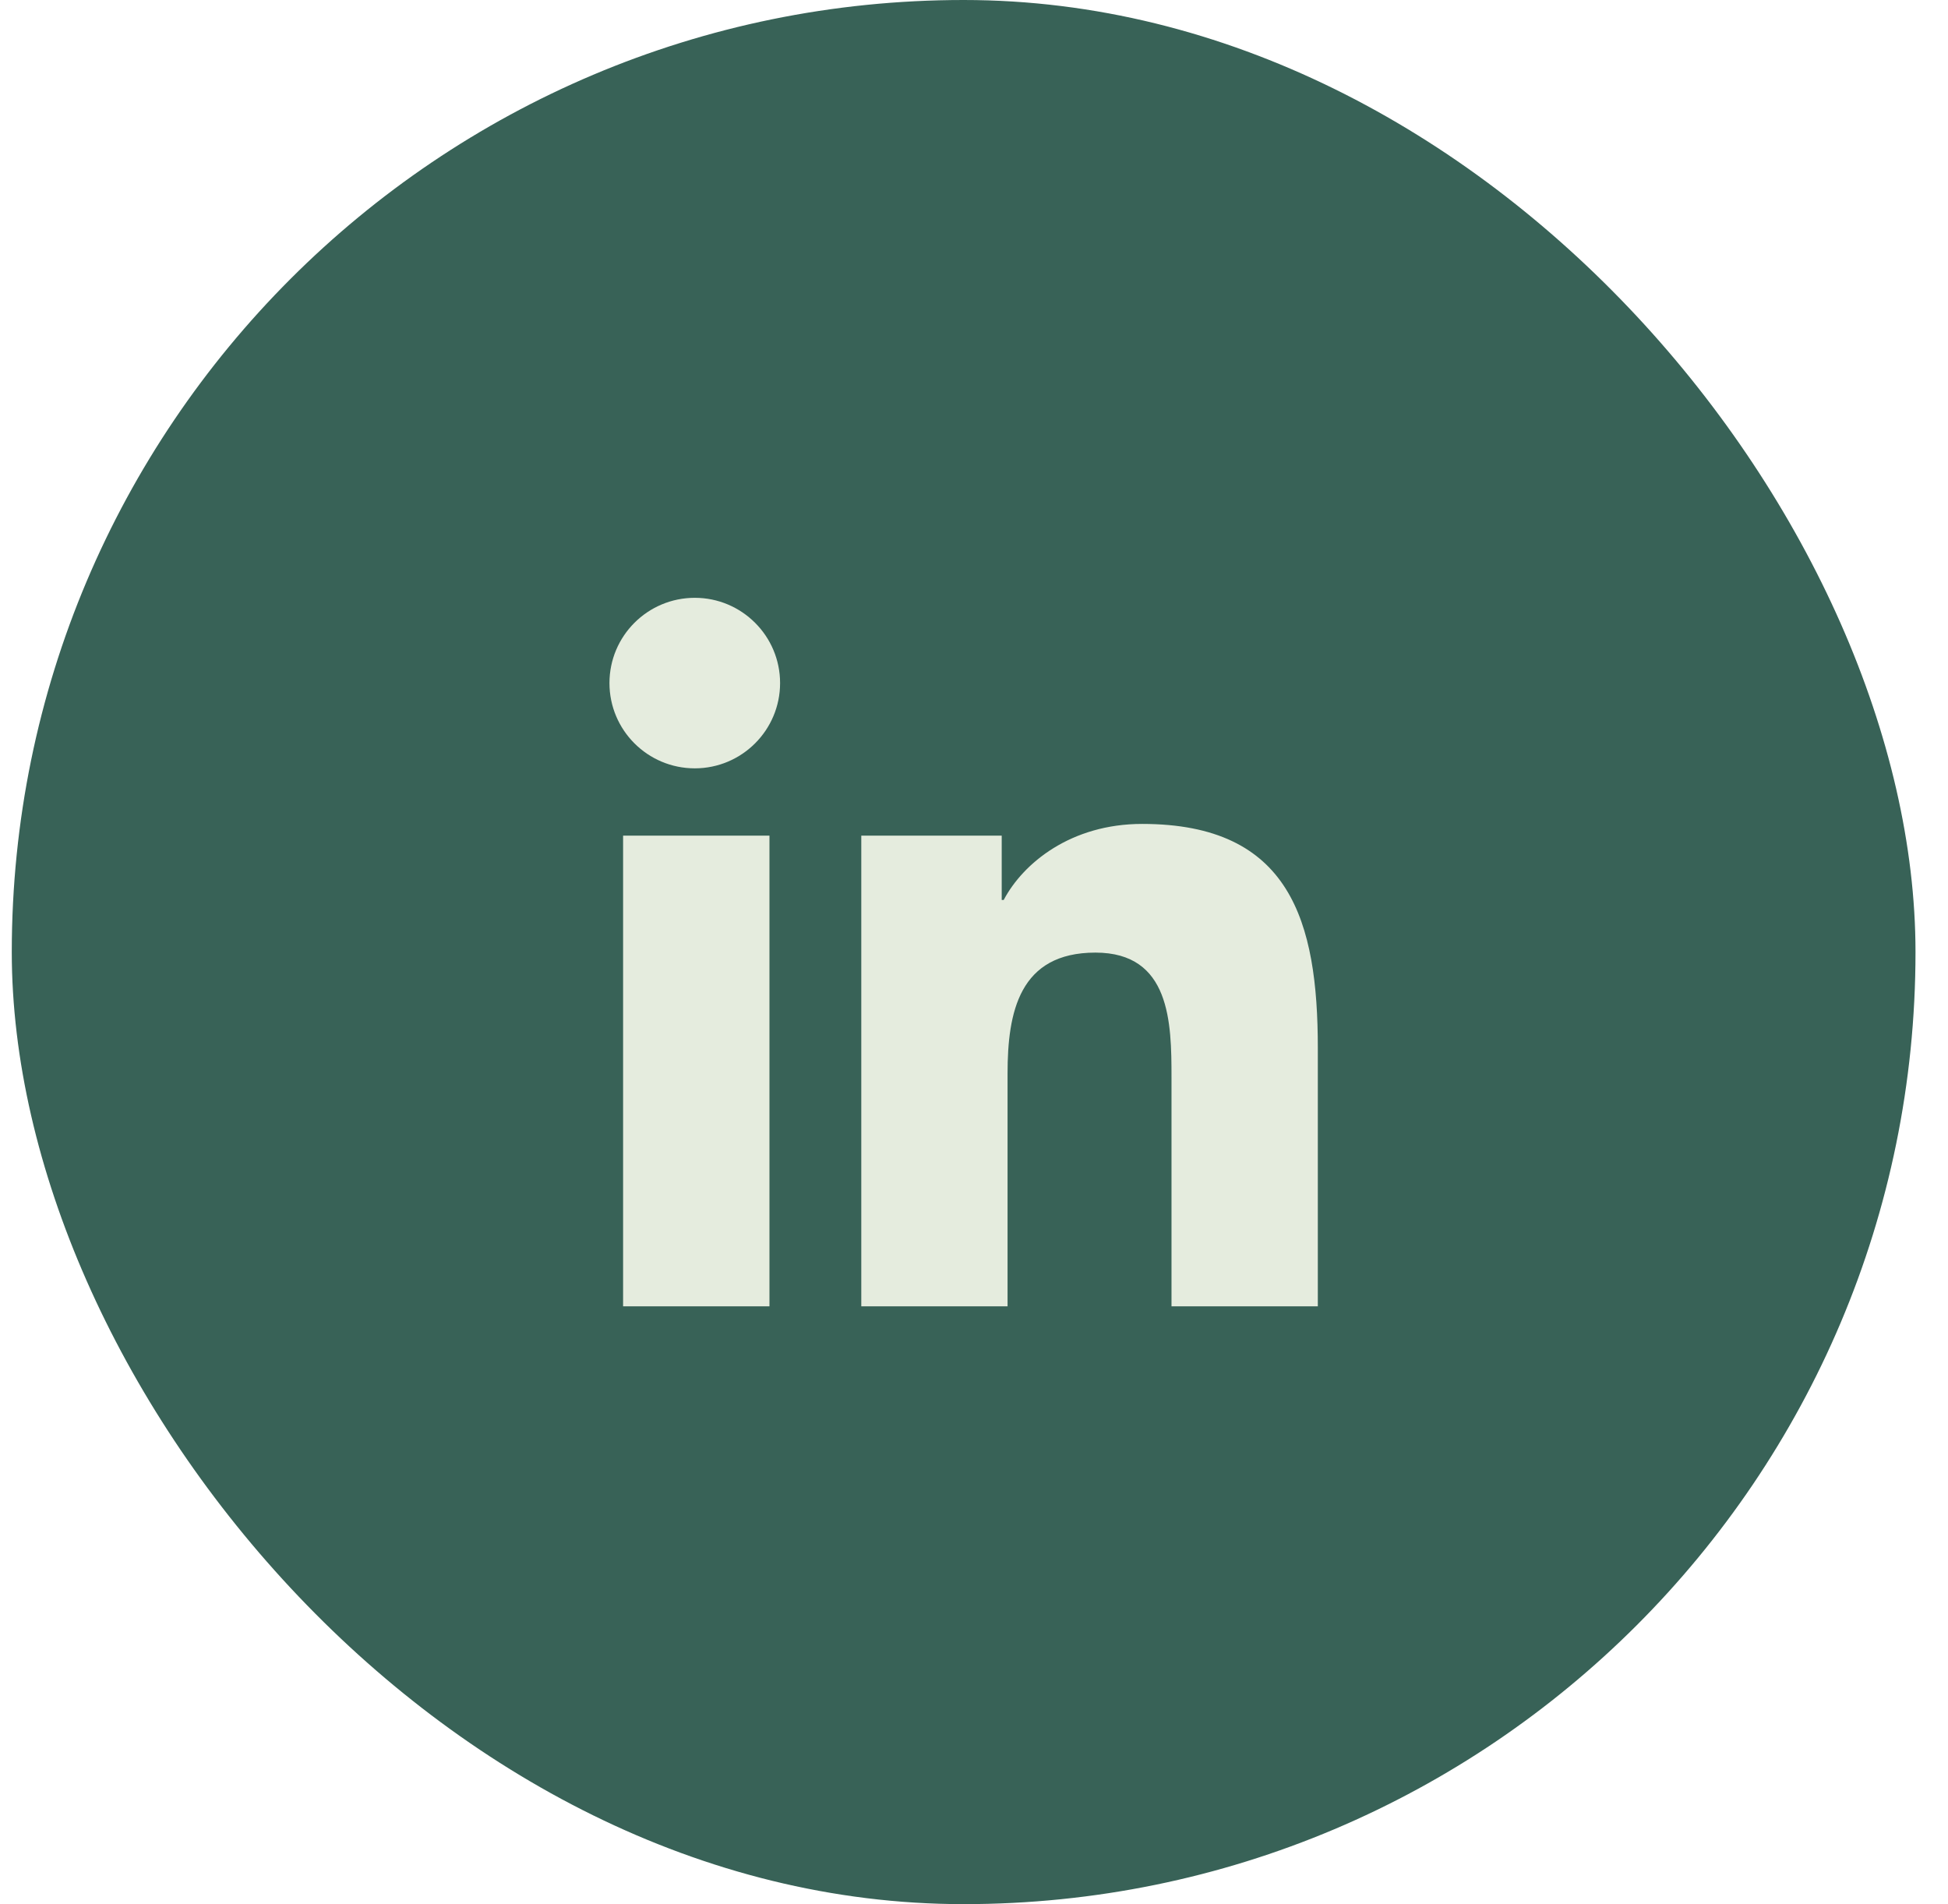 <svg width="44" height="43" viewBox="0 0 44 43" fill="none" xmlns="http://www.w3.org/2000/svg">
<rect x="0.266" width="43" height="43" rx="21.5" fill="#386257"/>
<path d="M17.38 29.5H14.074V18.871H17.38V29.5ZM15.694 17.351C14.628 17.351 13.766 16.488 13.766 15.425C13.766 14.362 14.629 13.5 15.694 13.5C16.756 13.5 17.62 14.363 17.62 15.425C17.62 16.488 16.756 17.351 15.694 17.351ZM29.766 29.5H26.461V24.331C26.461 23.098 26.439 21.512 24.743 21.512C23.023 21.512 22.758 22.855 22.758 24.241V29.5H19.454V18.871H22.626V20.323H22.671C23.112 19.488 24.191 18.606 25.799 18.606C29.147 18.606 29.766 20.808 29.766 23.67V29.5Z" fill="#E5ECDE"/>
</svg>

